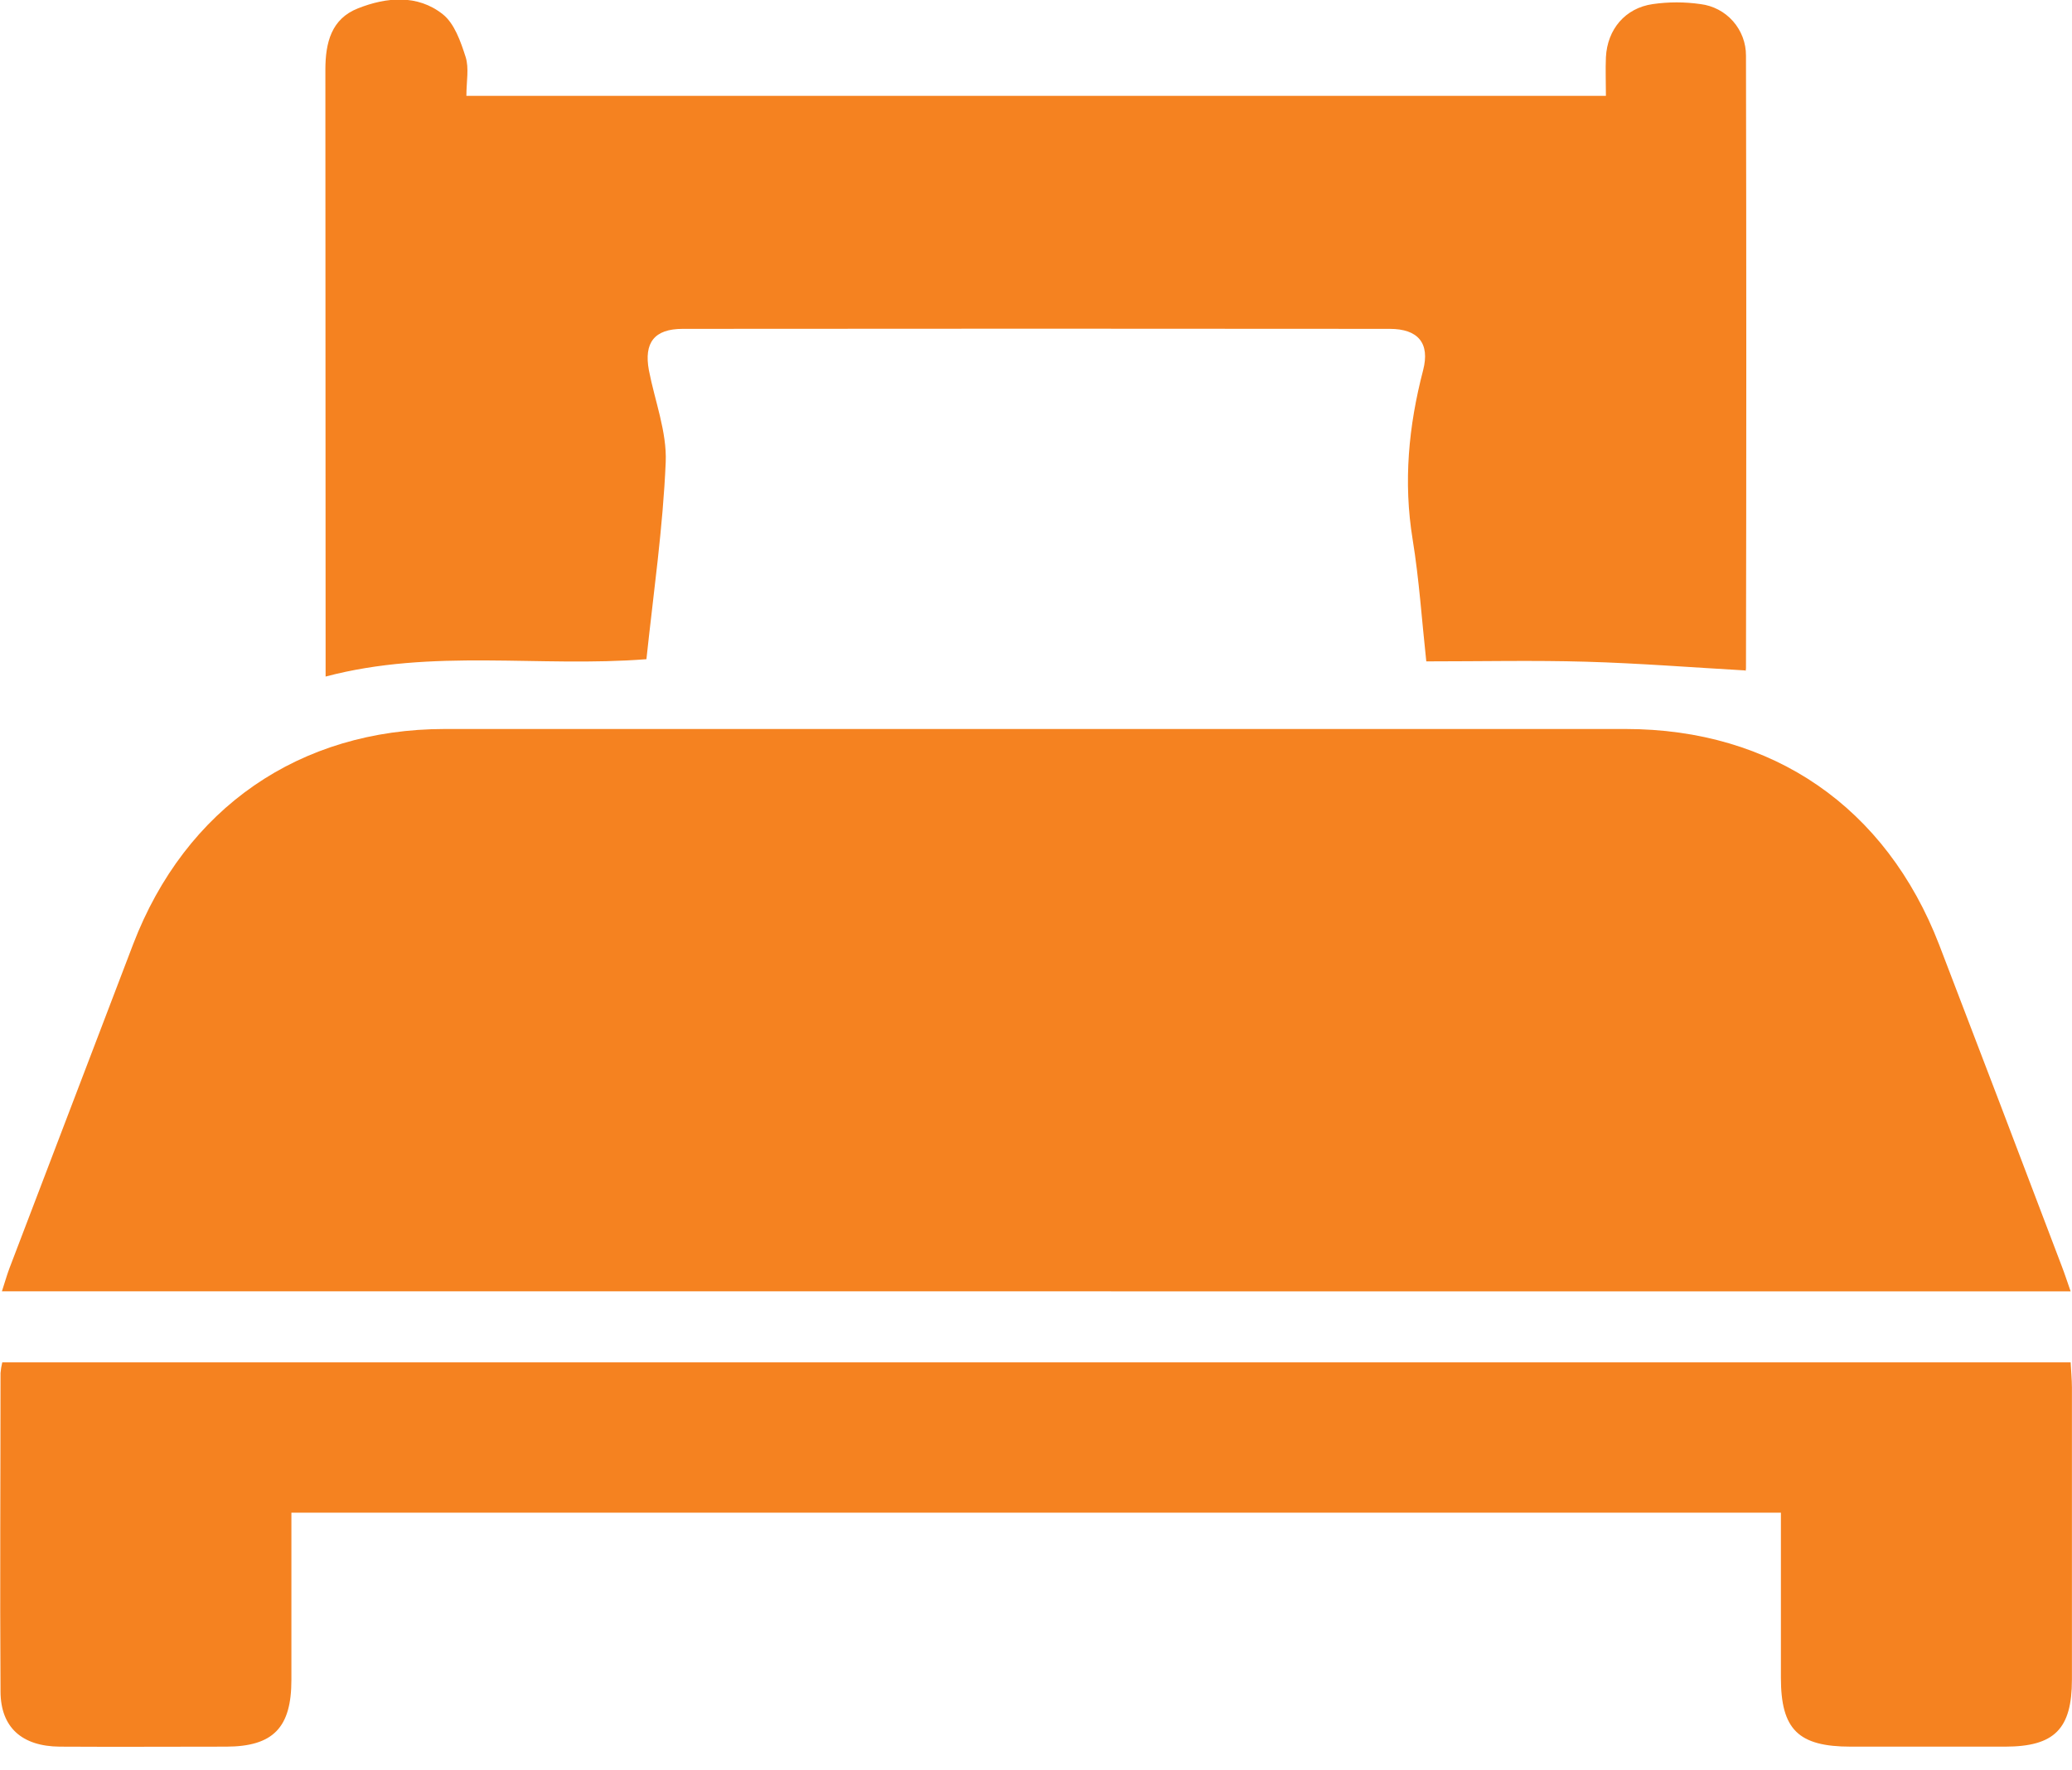 <svg width="55" height="47" viewBox="0 0 55 47" fill="none" xmlns="http://www.w3.org/2000/svg">
<g clip-path="url(#clip0_519_15913)">
<path d="M0.051 34.283C0.123 34.063 0.179 33.863 0.251 33.67C1.344 30.803 2.438 27.936 3.534 25.069C4.921 21.451 7.951 19.356 11.81 19.354C22.256 19.354 32.701 19.354 43.145 19.354C47.057 19.354 50.066 21.429 51.476 25.087C52.568 27.933 53.654 30.78 54.734 33.631C54.809 33.826 54.873 34.026 54.964 34.285L0.051 34.283Z" fill="#F58220"/>
<path d="M12.38 2.544H42.628C42.628 2.184 42.614 1.849 42.628 1.519C42.666 0.778 43.14 0.214 43.87 0.109C44.291 0.048 44.719 0.048 45.14 0.109C45.473 0.15 45.78 0.311 46.002 0.563C46.224 0.815 46.347 1.139 46.346 1.475C46.357 6.897 46.357 12.321 46.346 17.745C46.346 17.804 46.314 17.863 46.332 17.8C44.894 17.718 43.498 17.608 42.102 17.568C40.706 17.528 39.33 17.559 37.86 17.559C37.741 16.46 37.67 15.38 37.497 14.317C37.249 12.795 37.389 11.316 37.775 9.832C37.964 9.11 37.641 8.731 36.89 8.731C30.634 8.725 24.378 8.725 18.122 8.731C17.369 8.731 17.088 9.097 17.225 9.833C17.383 10.647 17.704 11.467 17.671 12.268C17.598 14.009 17.346 15.743 17.159 17.501C14.313 17.725 11.482 17.211 8.643 17.962V17.29C8.643 12.144 8.641 6.998 8.637 1.852C8.637 1.129 8.797 0.499 9.502 0.222C10.254 -0.076 11.081 -0.155 11.754 0.379C12.064 0.625 12.228 1.103 12.359 1.51C12.455 1.81 12.38 2.16 12.38 2.544Z" fill="#F58220"/>
<path d="M7.735 40.16V44.603C7.735 45.869 7.25 46.368 6.007 46.372C4.533 46.372 3.059 46.381 1.585 46.372C0.579 46.363 0.019 45.859 0.014 44.912C-0.004 42.092 0.014 39.273 0.014 36.453C0.022 36.358 0.037 36.263 0.06 36.17H54.964C54.975 36.39 54.997 36.613 54.998 36.836C54.998 39.42 54.998 42.004 54.998 44.589C54.998 45.903 54.535 46.369 53.23 46.372C51.863 46.372 50.495 46.372 49.128 46.372C47.733 46.372 47.273 45.916 47.273 44.542C47.273 43.093 47.273 41.645 47.273 40.16H7.735Z" fill="#F58220"/>
</g>
<defs>
<clipPath id="clip0_519_15913">
<rect width="55" height="46.377" fill="white"/>
</clipPath>
</defs>
</svg>
